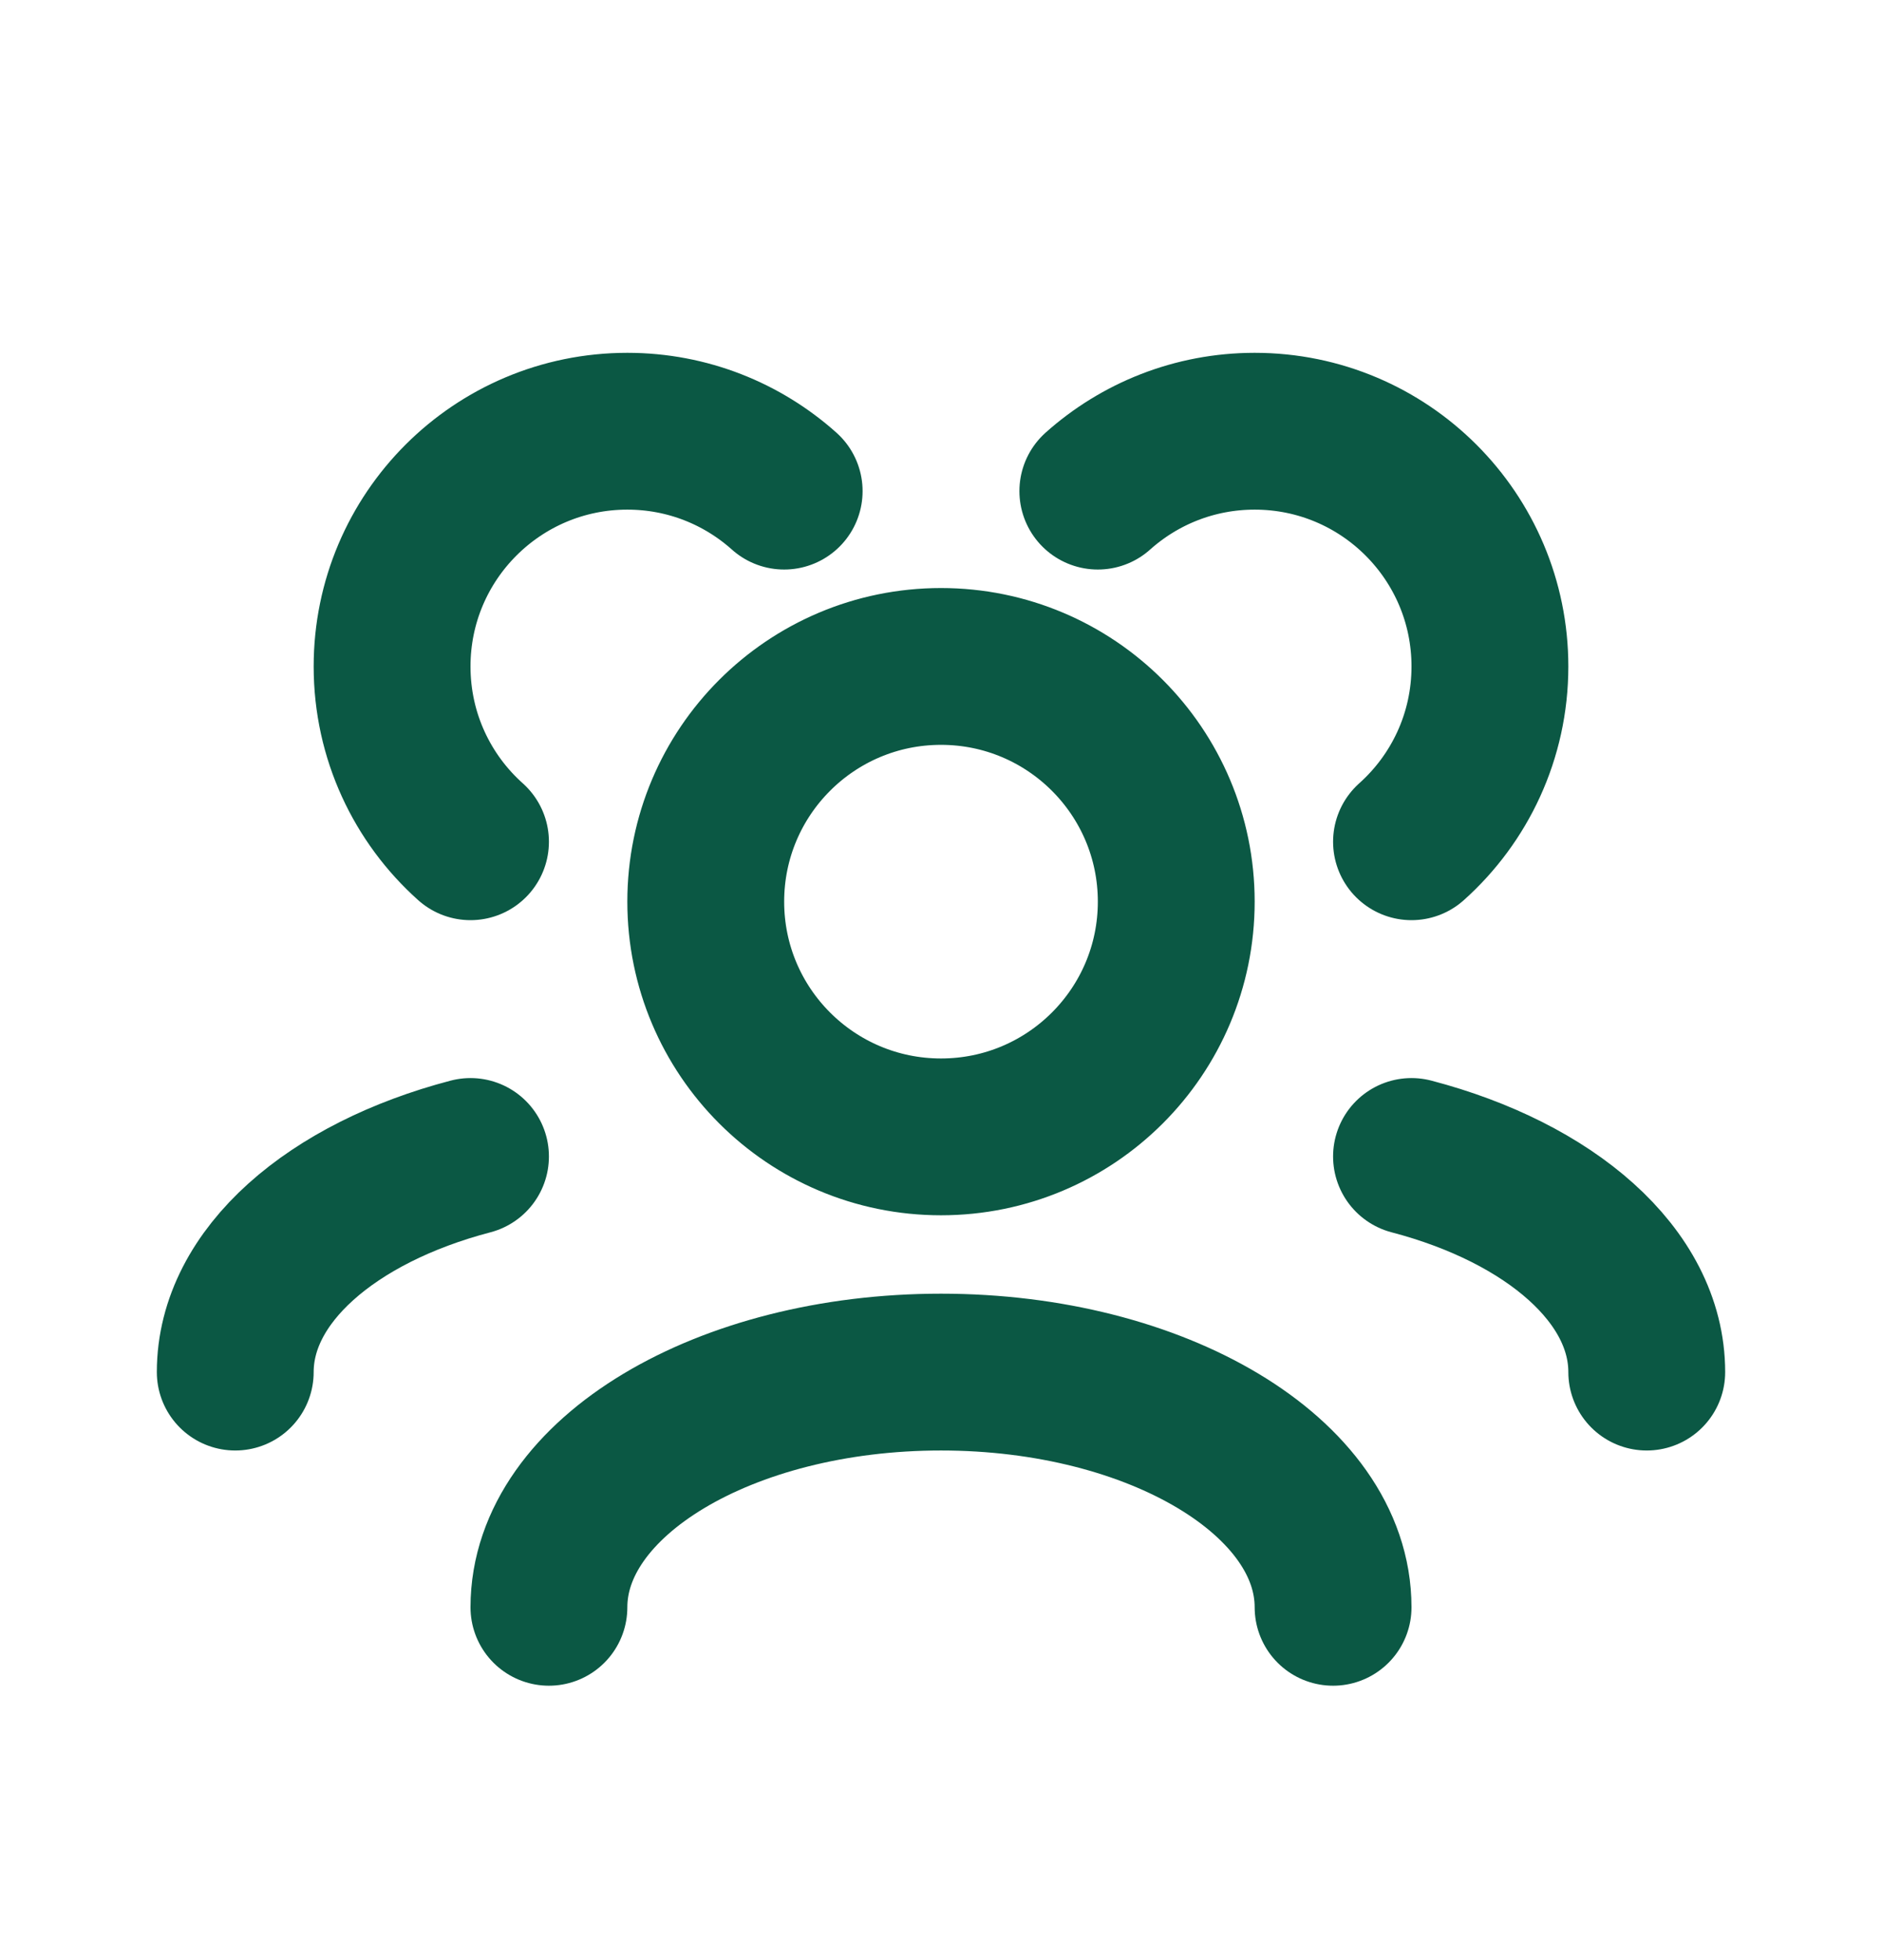 <?xml version="1.0" encoding="UTF-8"?> <svg xmlns="http://www.w3.org/2000/svg" width="24" height="25" viewBox="0 0 24 25" fill="none"><path d="M17 20.5C17 18.843 14.761 17.5 12 17.5C9.239 17.5 7 18.843 7 20.5M21 17.5C21 16.27 19.766 15.213 18 14.75M3 17.5C3 16.27 4.234 15.213 6 14.75M18 10.736C18.614 10.187 19 9.389 19 8.5C19 6.843 17.657 5.5 16 5.5C15.232 5.5 14.531 5.789 14 6.264M6 10.736C5.386 10.187 5 9.389 5 8.5C5 6.843 6.343 5.5 8 5.5C8.768 5.5 9.469 5.789 10 6.264M12 14.5C10.343 14.5 9 13.157 9 11.5C9 9.843 10.343 8.5 12 8.5C13.657 8.5 15 9.843 15 11.5C15 13.157 13.657 14.5 12 14.5Z" stroke="#0B5844" stroke-width="2" stroke-linecap="round" stroke-linejoin="round"></path></svg> 